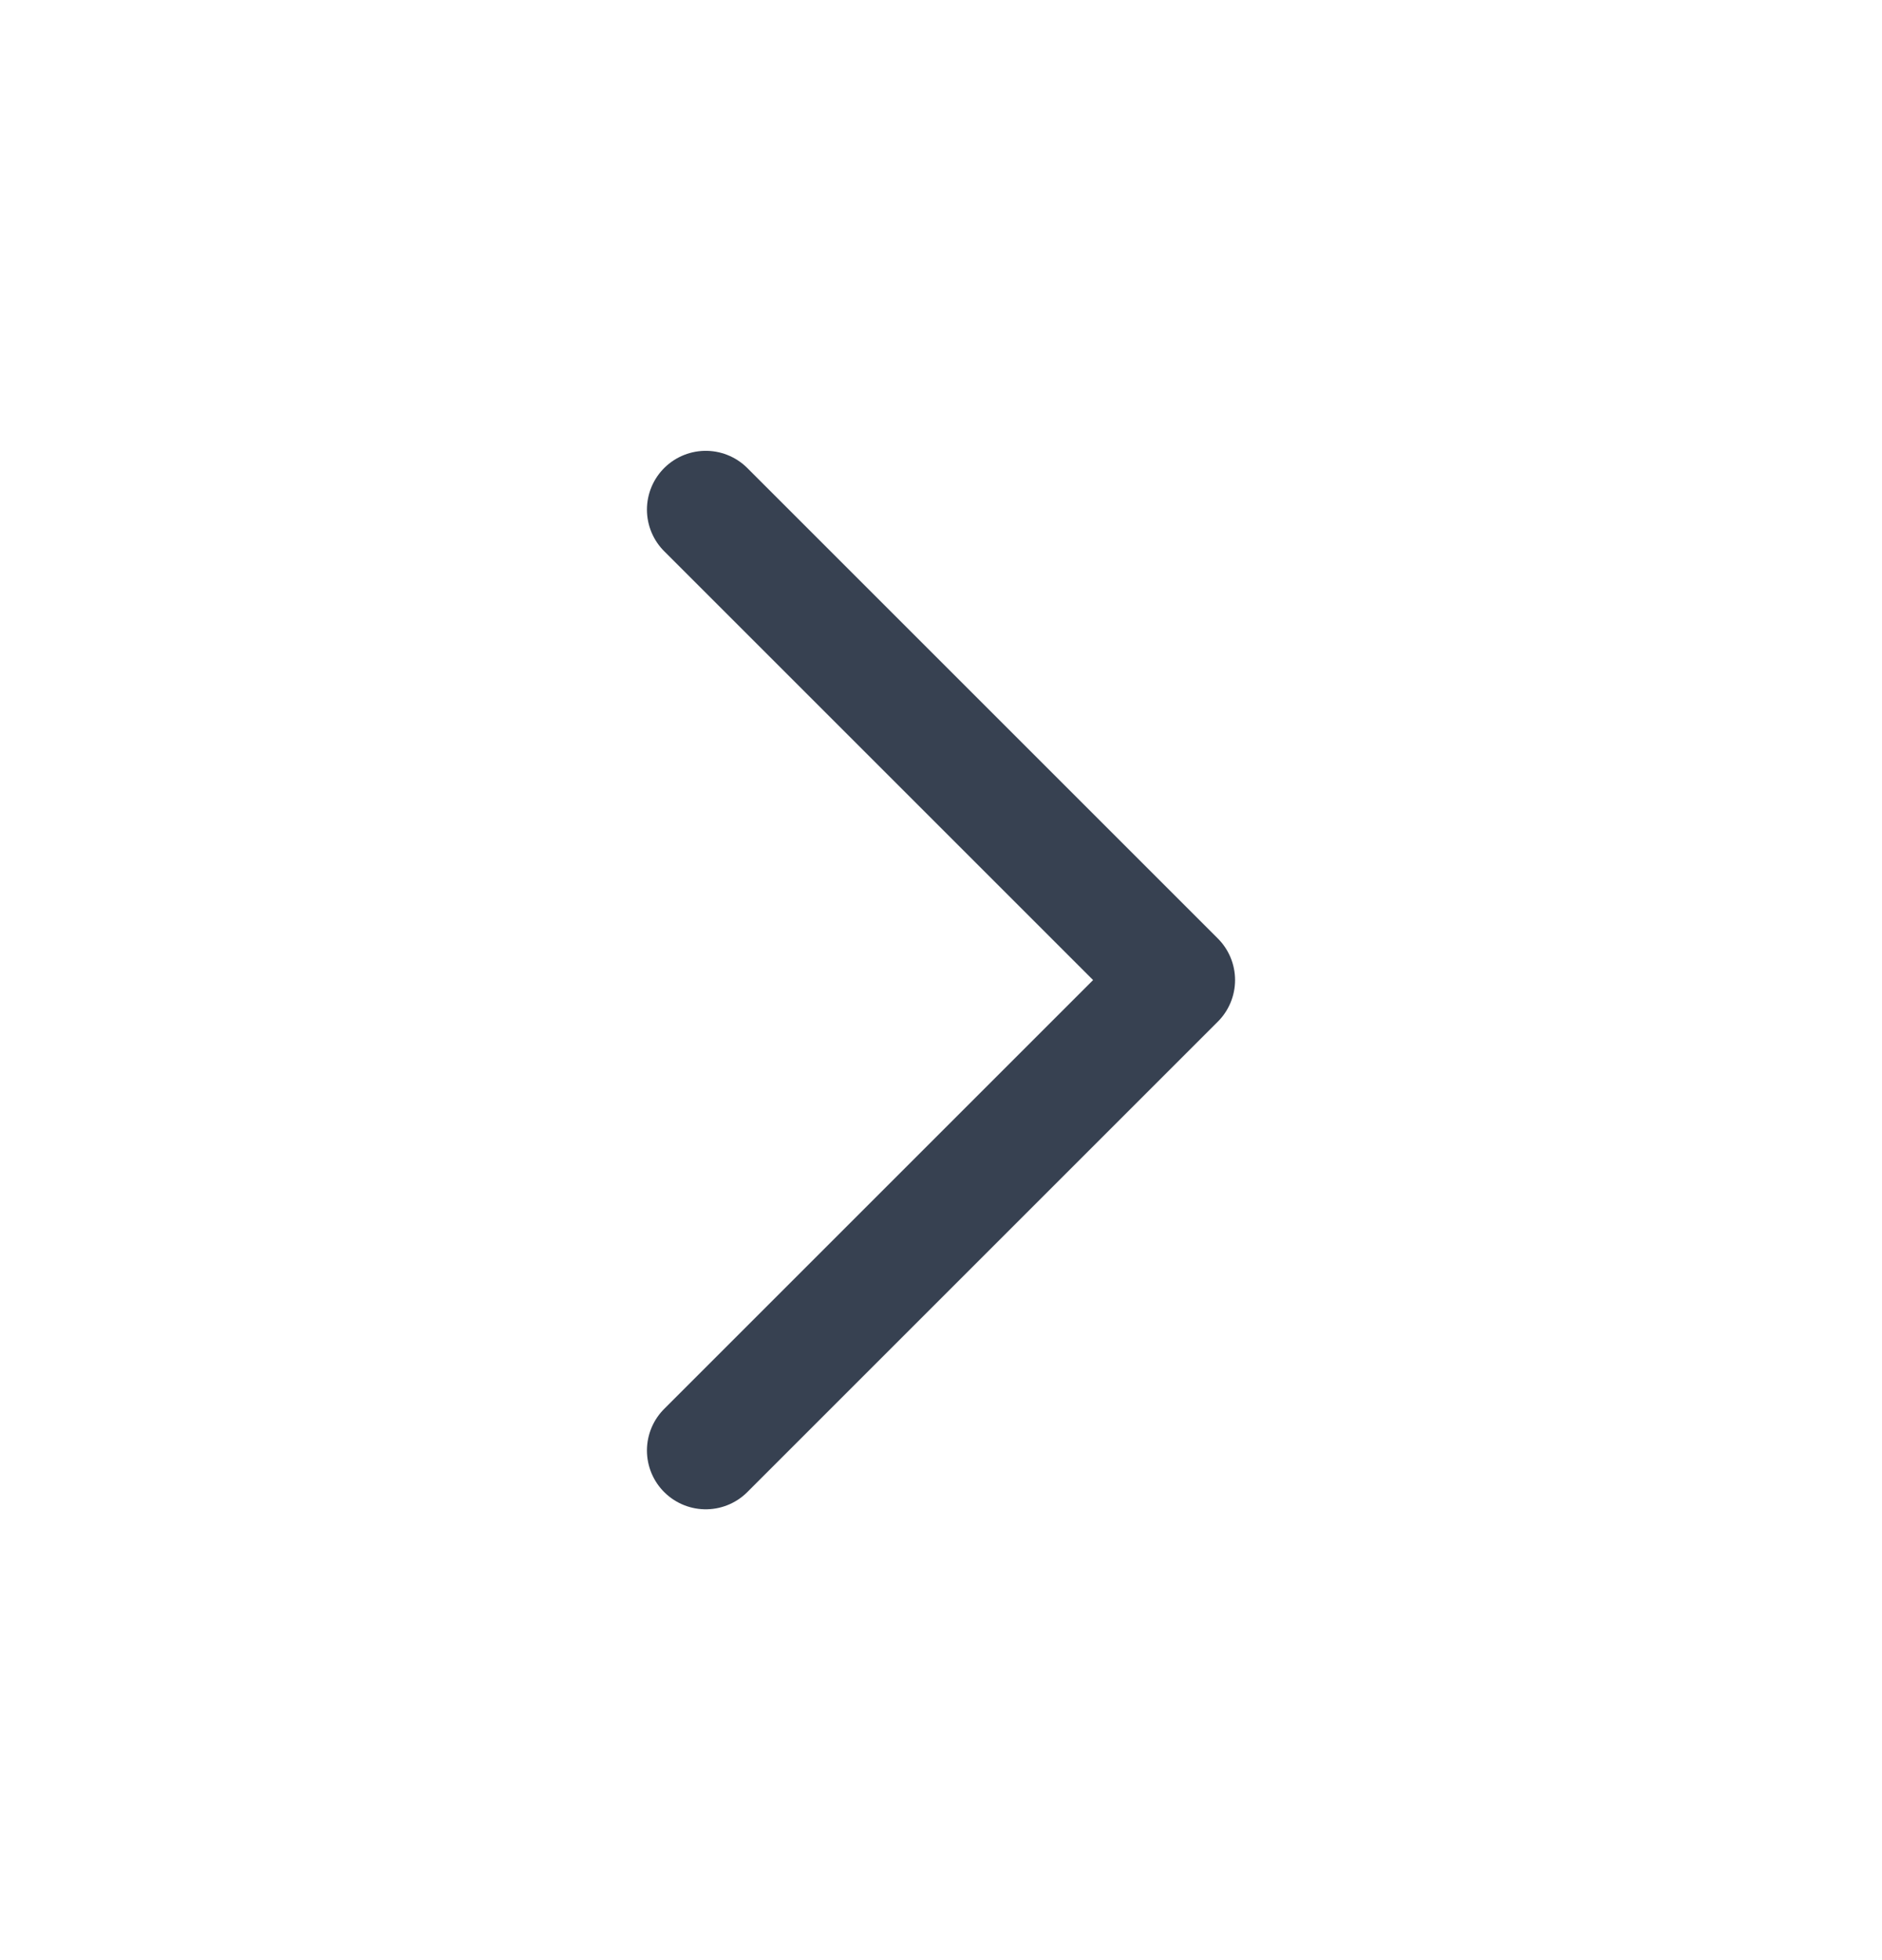 <svg width="24" height="25" viewBox="0 0 24 25" fill="none" xmlns="http://www.w3.org/2000/svg">
<path d="M9 18.5L15 12.5L9 6.5" stroke="#374151" stroke-width="1.5" stroke-linecap="round" stroke-linejoin="round"/>
</svg>
